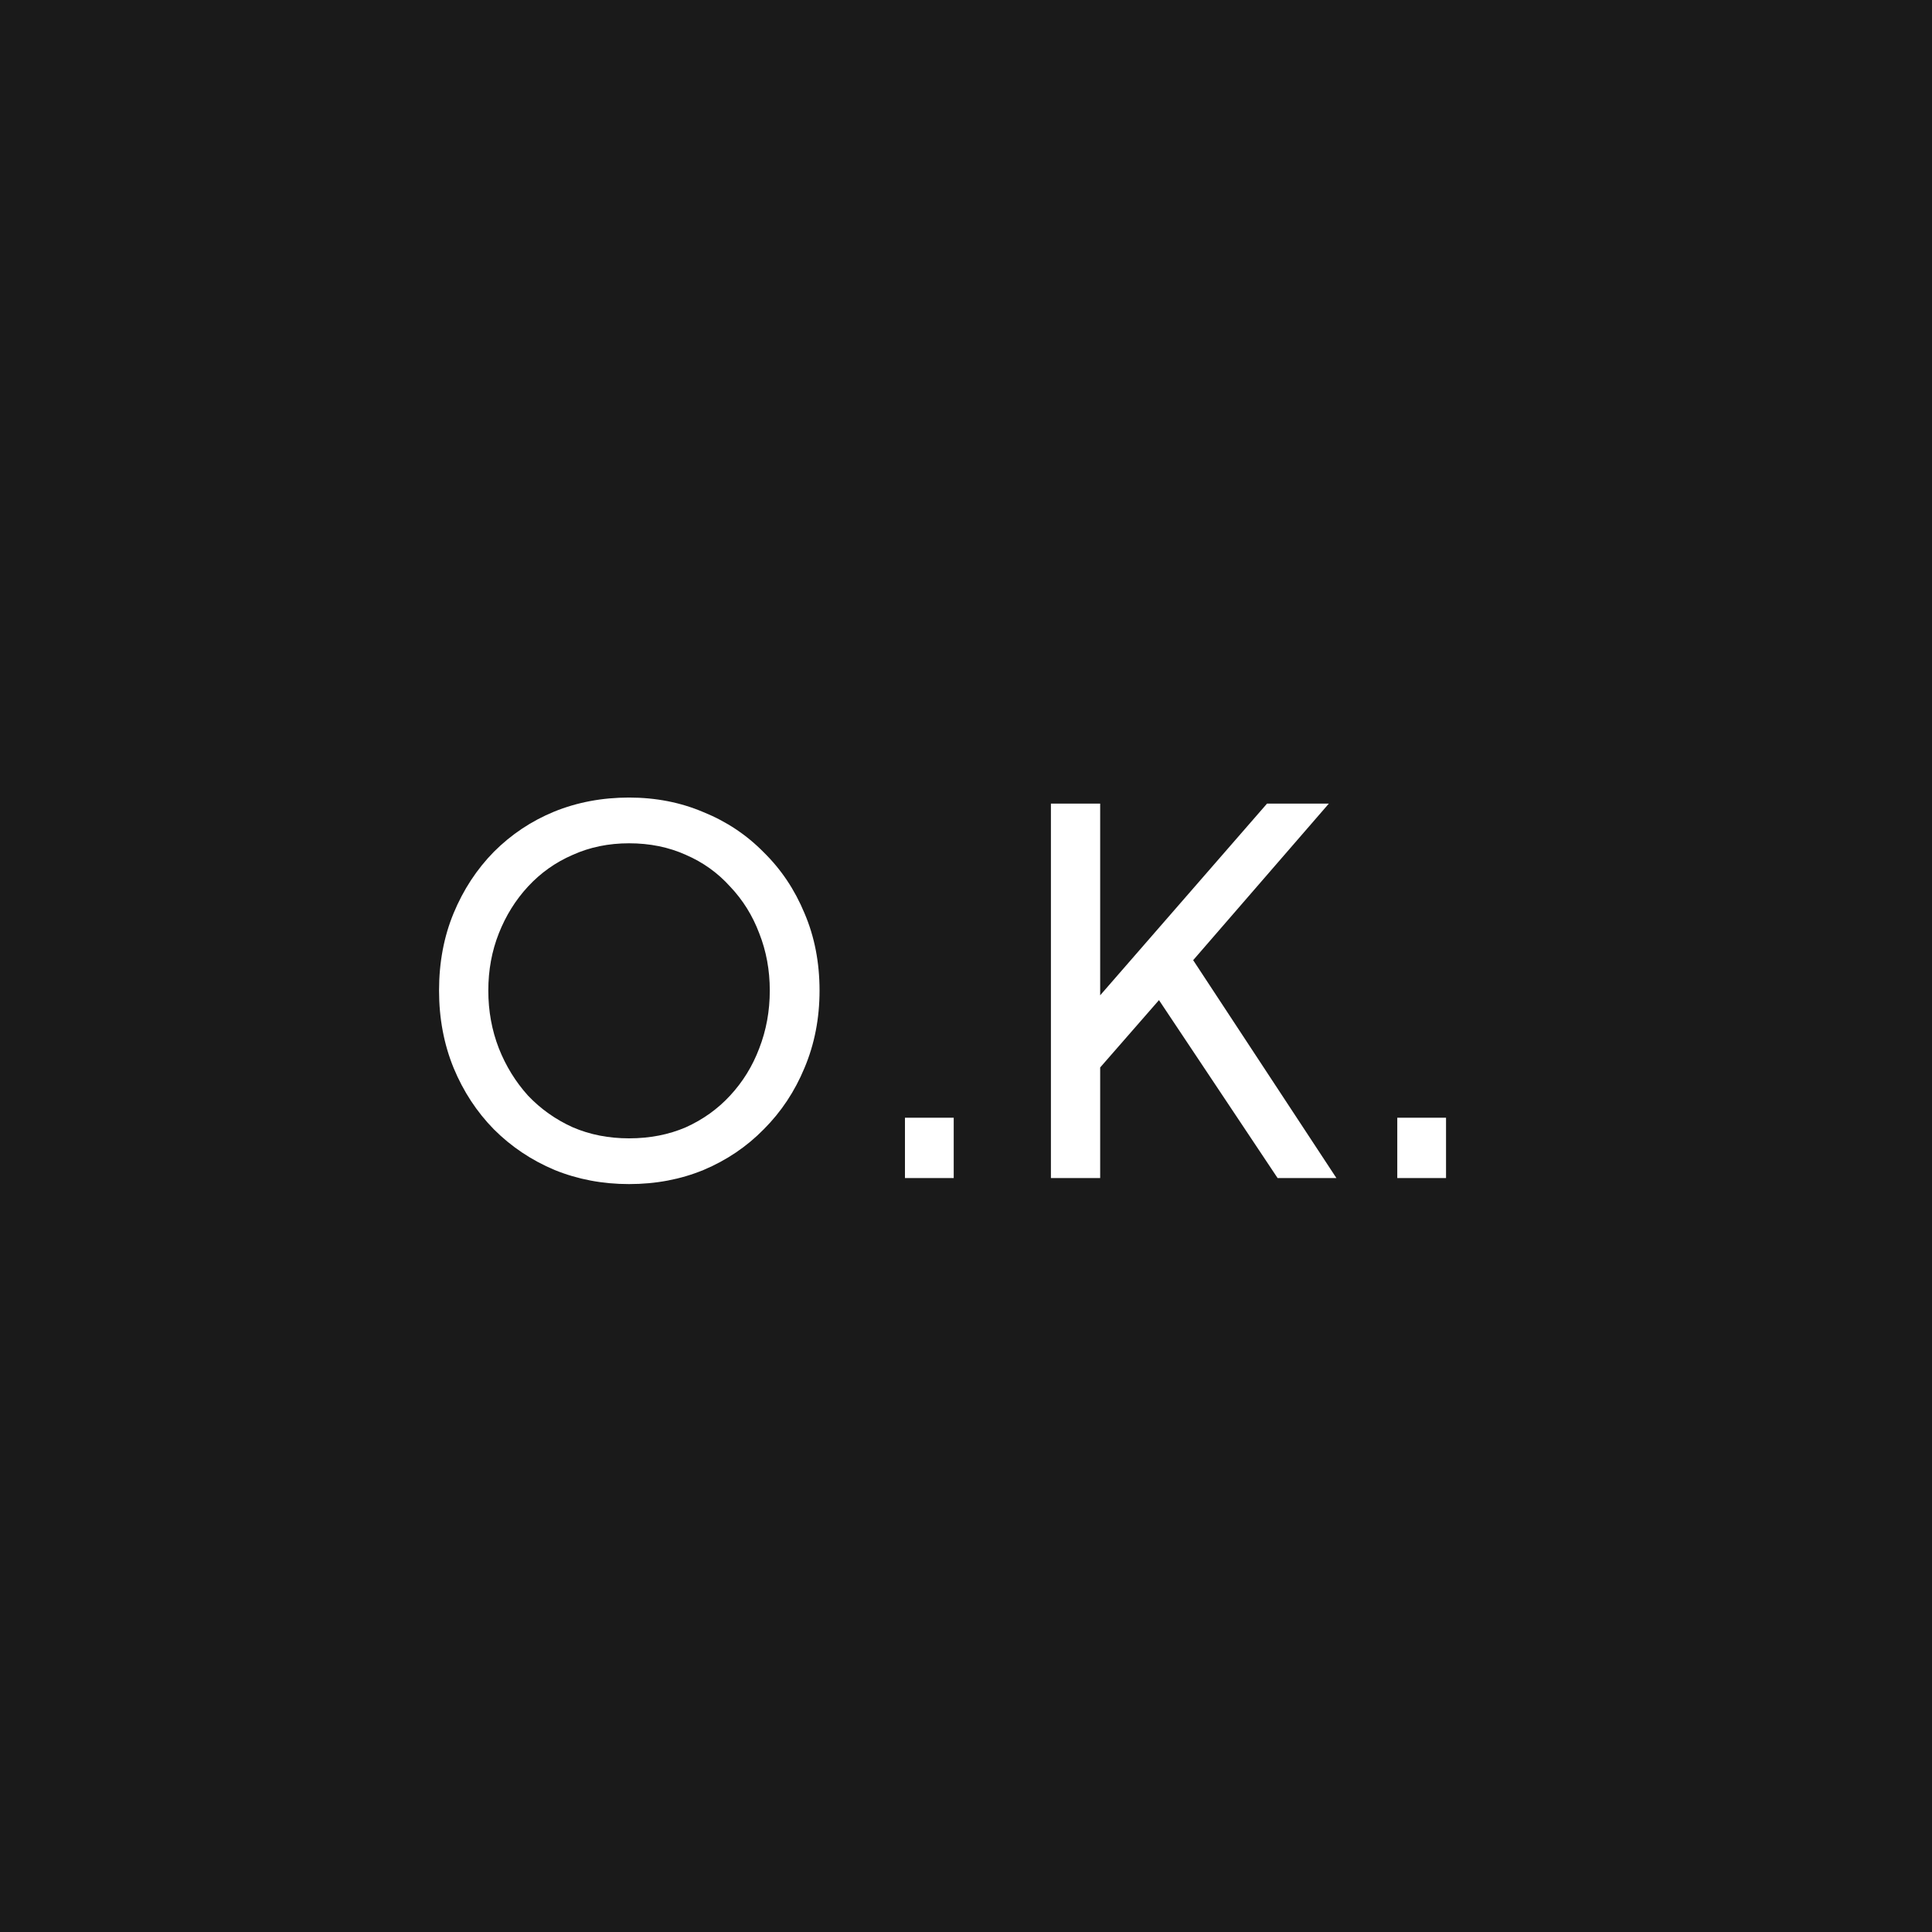 <svg xmlns="http://www.w3.org/2000/svg" width="123" height="123" viewBox="0 0 123 123" fill="none">
<rect width="123" height="123" fill="#1A1A1A"/>
<path d="M40.048 75.384C38.363 75.384 36.784 75.085 35.312 74.488C33.84 73.869 32.549 73.005 31.44 71.896C30.352 70.787 29.499 69.485 28.88 67.992C28.261 66.477 27.952 64.835 27.952 63.064C27.952 61.272 28.261 59.629 28.88 58.136C29.499 56.643 30.352 55.341 31.44 54.232C32.549 53.123 33.829 52.269 35.28 51.672C36.752 51.075 38.341 50.776 40.048 50.776C41.755 50.776 43.333 51.085 44.784 51.704C46.256 52.301 47.536 53.155 48.624 54.264C49.733 55.352 50.597 56.643 51.216 58.136C51.856 59.629 52.176 61.272 52.176 63.064C52.176 64.835 51.856 66.477 51.216 67.992C50.597 69.485 49.733 70.787 48.624 71.896C47.536 73.005 46.256 73.869 44.784 74.488C43.333 75.085 41.755 75.384 40.048 75.384ZM40.048 72.472C41.371 72.472 42.576 72.237 43.664 71.768C44.752 71.277 45.691 70.605 46.48 69.752C47.291 68.877 47.909 67.875 48.336 66.744C48.784 65.592 49.008 64.365 49.008 63.064C49.008 61.763 48.784 60.547 48.336 59.416C47.909 58.285 47.291 57.293 46.48 56.44C45.691 55.565 44.752 54.893 43.664 54.424C42.576 53.933 41.371 53.688 40.048 53.688C38.747 53.688 37.552 53.933 36.464 54.424C35.376 54.893 34.427 55.565 33.616 56.44C32.827 57.293 32.208 58.285 31.76 59.416C31.312 60.547 31.088 61.763 31.088 63.064C31.088 64.365 31.312 65.592 31.76 66.744C32.208 67.875 32.827 68.877 33.616 69.752C34.427 70.605 35.376 71.277 36.464 71.768C37.552 72.237 38.747 72.472 40.048 72.472ZM57.614 75V71.16H60.718V75H57.614ZM66.906 75V51.16H70.042V64.568L69.274 64.248L80.666 51.16H84.602L75.034 62.2L75.194 59.96L85.082 75H81.338L73.786 63.672L70.042 67.96V75H66.906ZM88.957 75V71.16H92.061V75H88.957Z" fill="white"/>
</svg>

